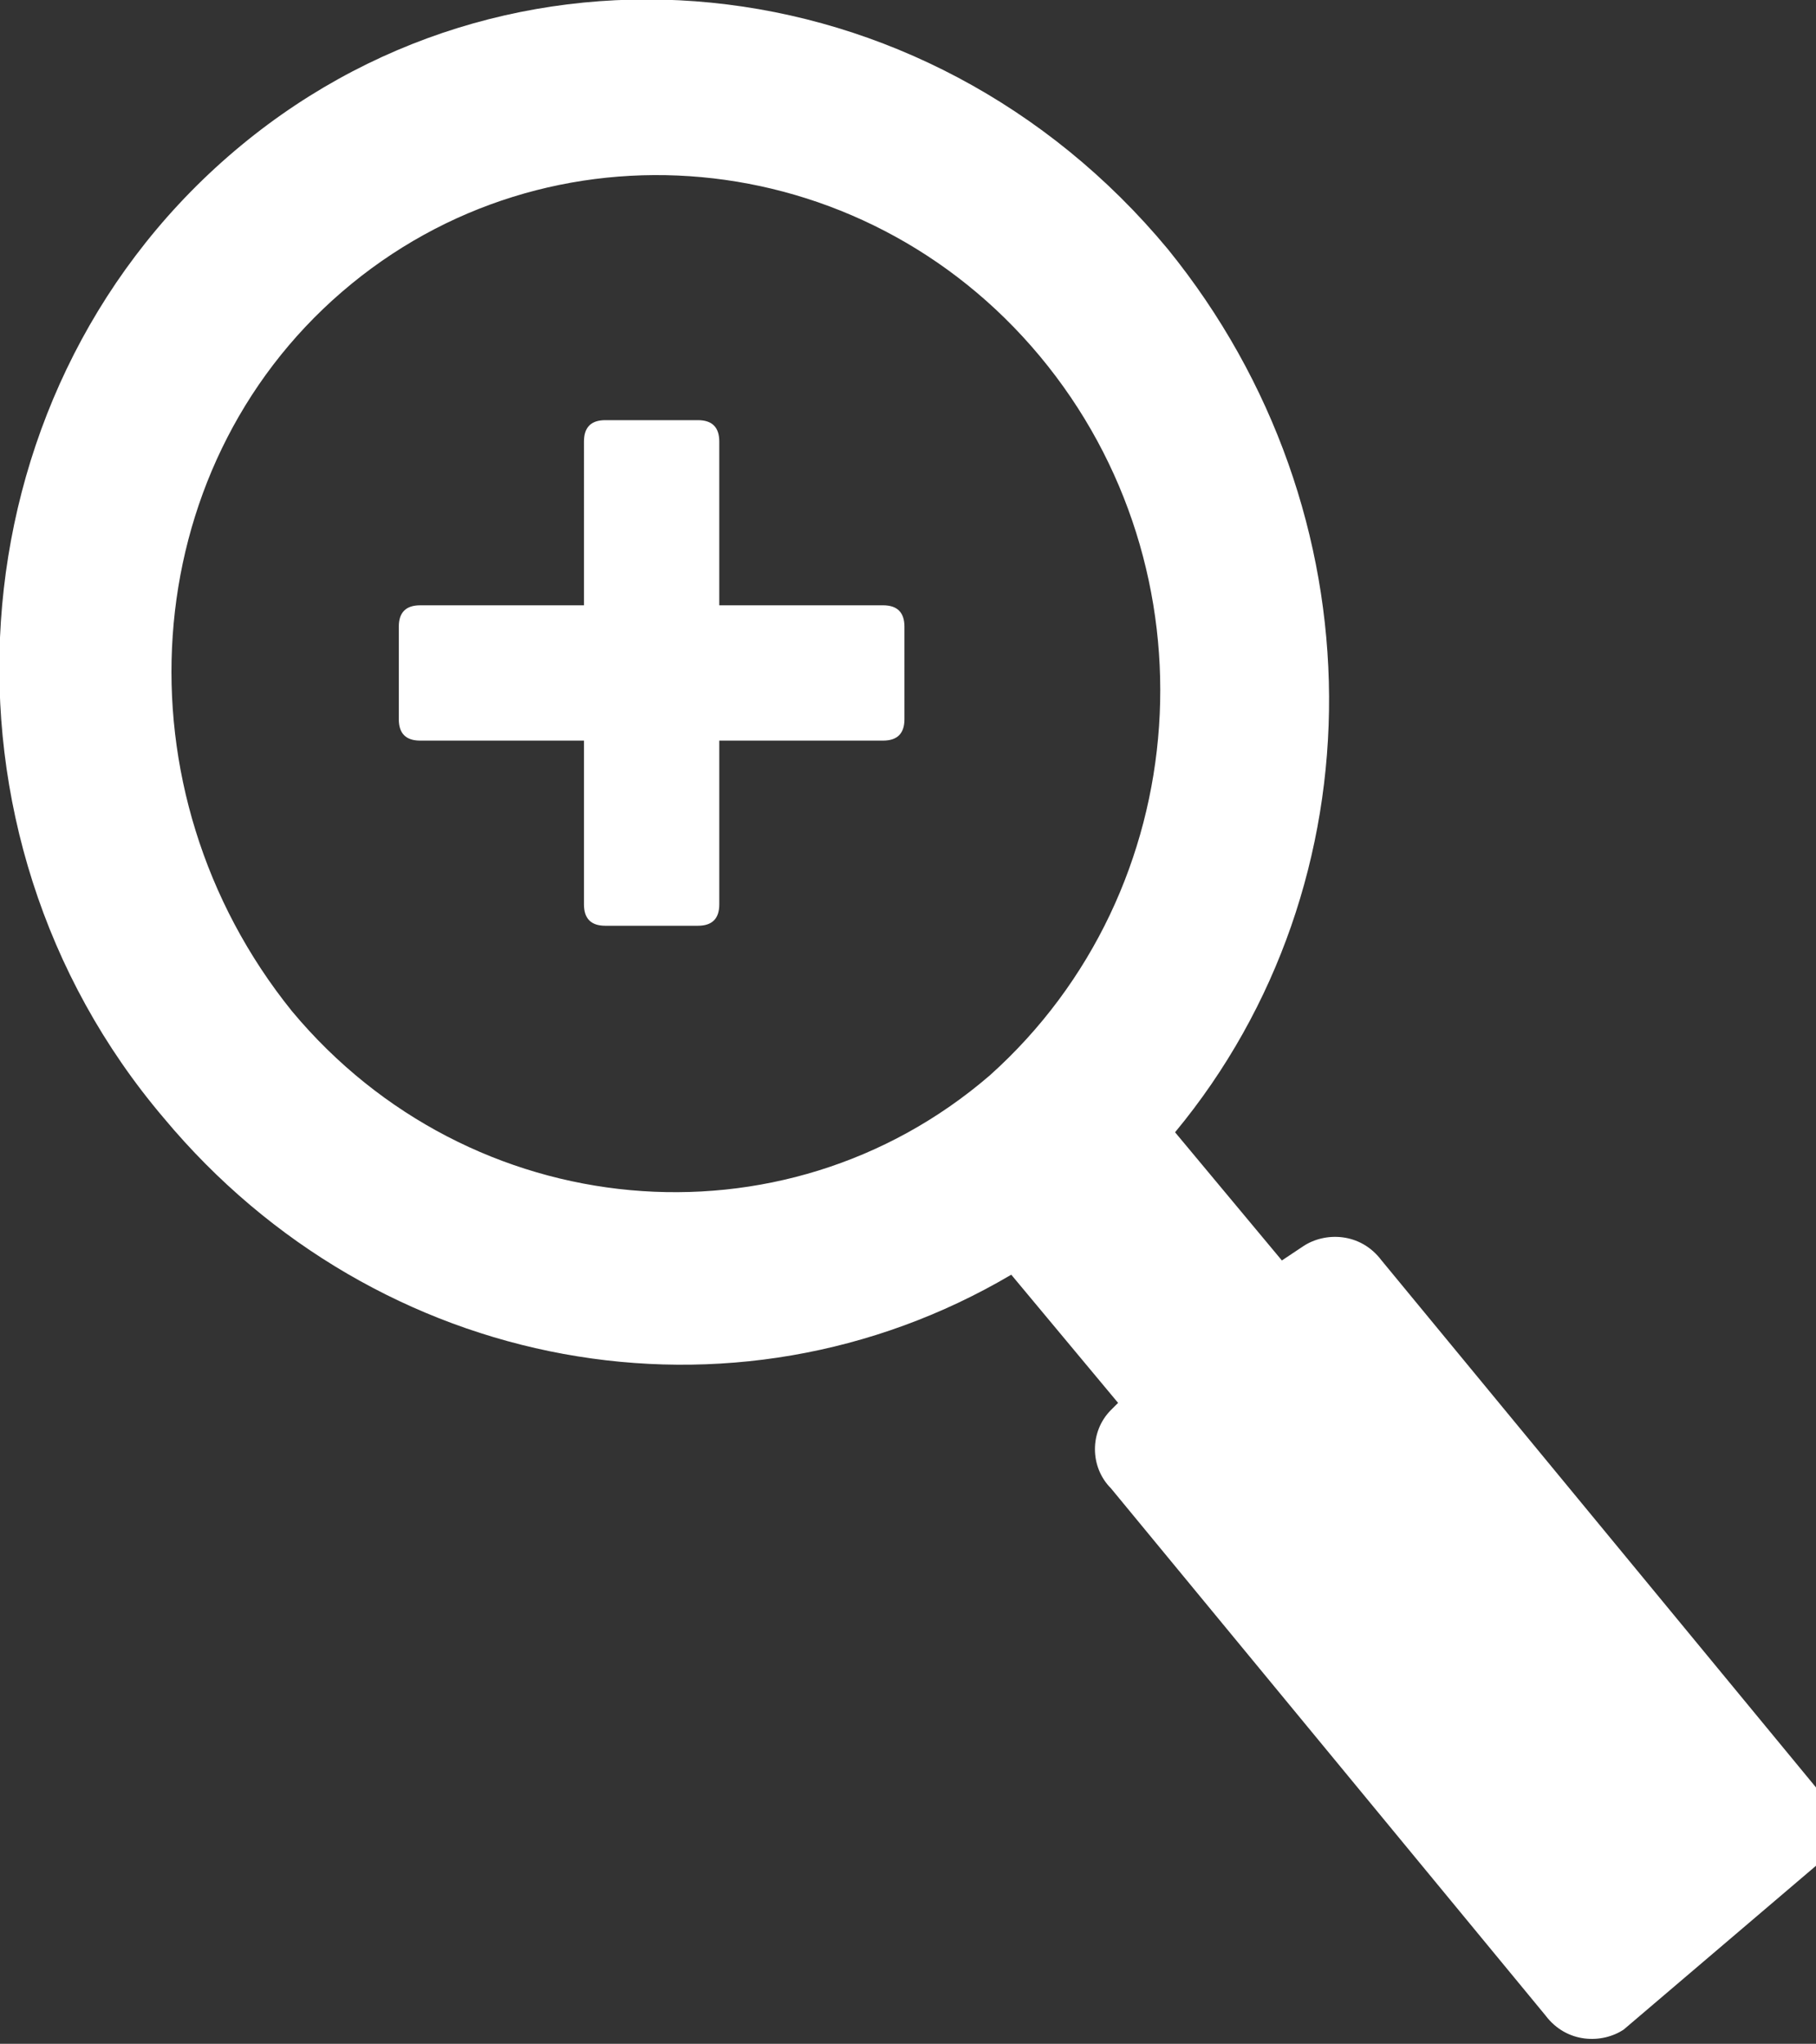 <!-- Generator: Adobe Illustrator 17.1.0, SVG Export Plug-In  -->
<svg version="1.1"
	 xmlns="http://www.w3.org/2000/svg" xmlns:xlink="http://www.w3.org/1999/xlink" xmlns:a="http://ns.adobe.com/AdobeSVGViewerExtensions/3.0/"
	 x="0px" y="0px" width="25.5px" height="28.7px" viewBox="0 0 25.5 28.7" enable-background="new 0 0 25.5 28.7"
	 xml:space="preserve">
<rect x="0" y="0" width="25.5" height="28.7" fill="#333333" stroke="none"/>
<defs>
</defs>
<path fill="#FFFFFF" d="M2.3,15.7c3,3.6,8,4.5,11.9,2.2l1.5,1.8l-0.1,0.1c-0.3,0.3-0.3,0.8,0,1.1l6.1,7.4c0.3,0.4,0.8,0.4,1.1,0.2
	l2.7-2.3c0.3-0.3,0.3-0.8,0-1.1l-6.1-7.4c-0.3-0.4-0.8-0.4-1.1-0.2L18,17.7l-1.5-1.8c2.9-3.5,2.9-8.7-0.1-12.4
	C13-0.6,7.1-1.2,3.2,2.2C-0.7,5.6-1.1,11.7,2.3,15.7z M4.8,4.1C7.7,1.6,12.1,2,14.6,5c2.5,3,2.2,7.5-0.7,10.1
	c-2.9,2.5-7.3,2.1-9.8-0.9C1.6,11.1,1.9,6.6,4.8,4.1z M12.7,10.1c0,0.2-0.1,0.3-0.3,0.3h-2.3v2.3c0,0.2-0.1,0.3-0.3,0.3H8.5
	c-0.2,0-0.3-0.1-0.3-0.3v-2.3H5.9c-0.2,0-0.3-0.1-0.3-0.3V8.8c0-0.2,0.1-0.3,0.3-0.3h2.3V6.2c0-0.2,0.1-0.3,0.3-0.3h1.3
	c0.2,0,0.3,0.1,0.3,0.3v2.3h2.3c0.2,0,0.3,0.1,0.3,0.3V10.1z"/>
</svg>
